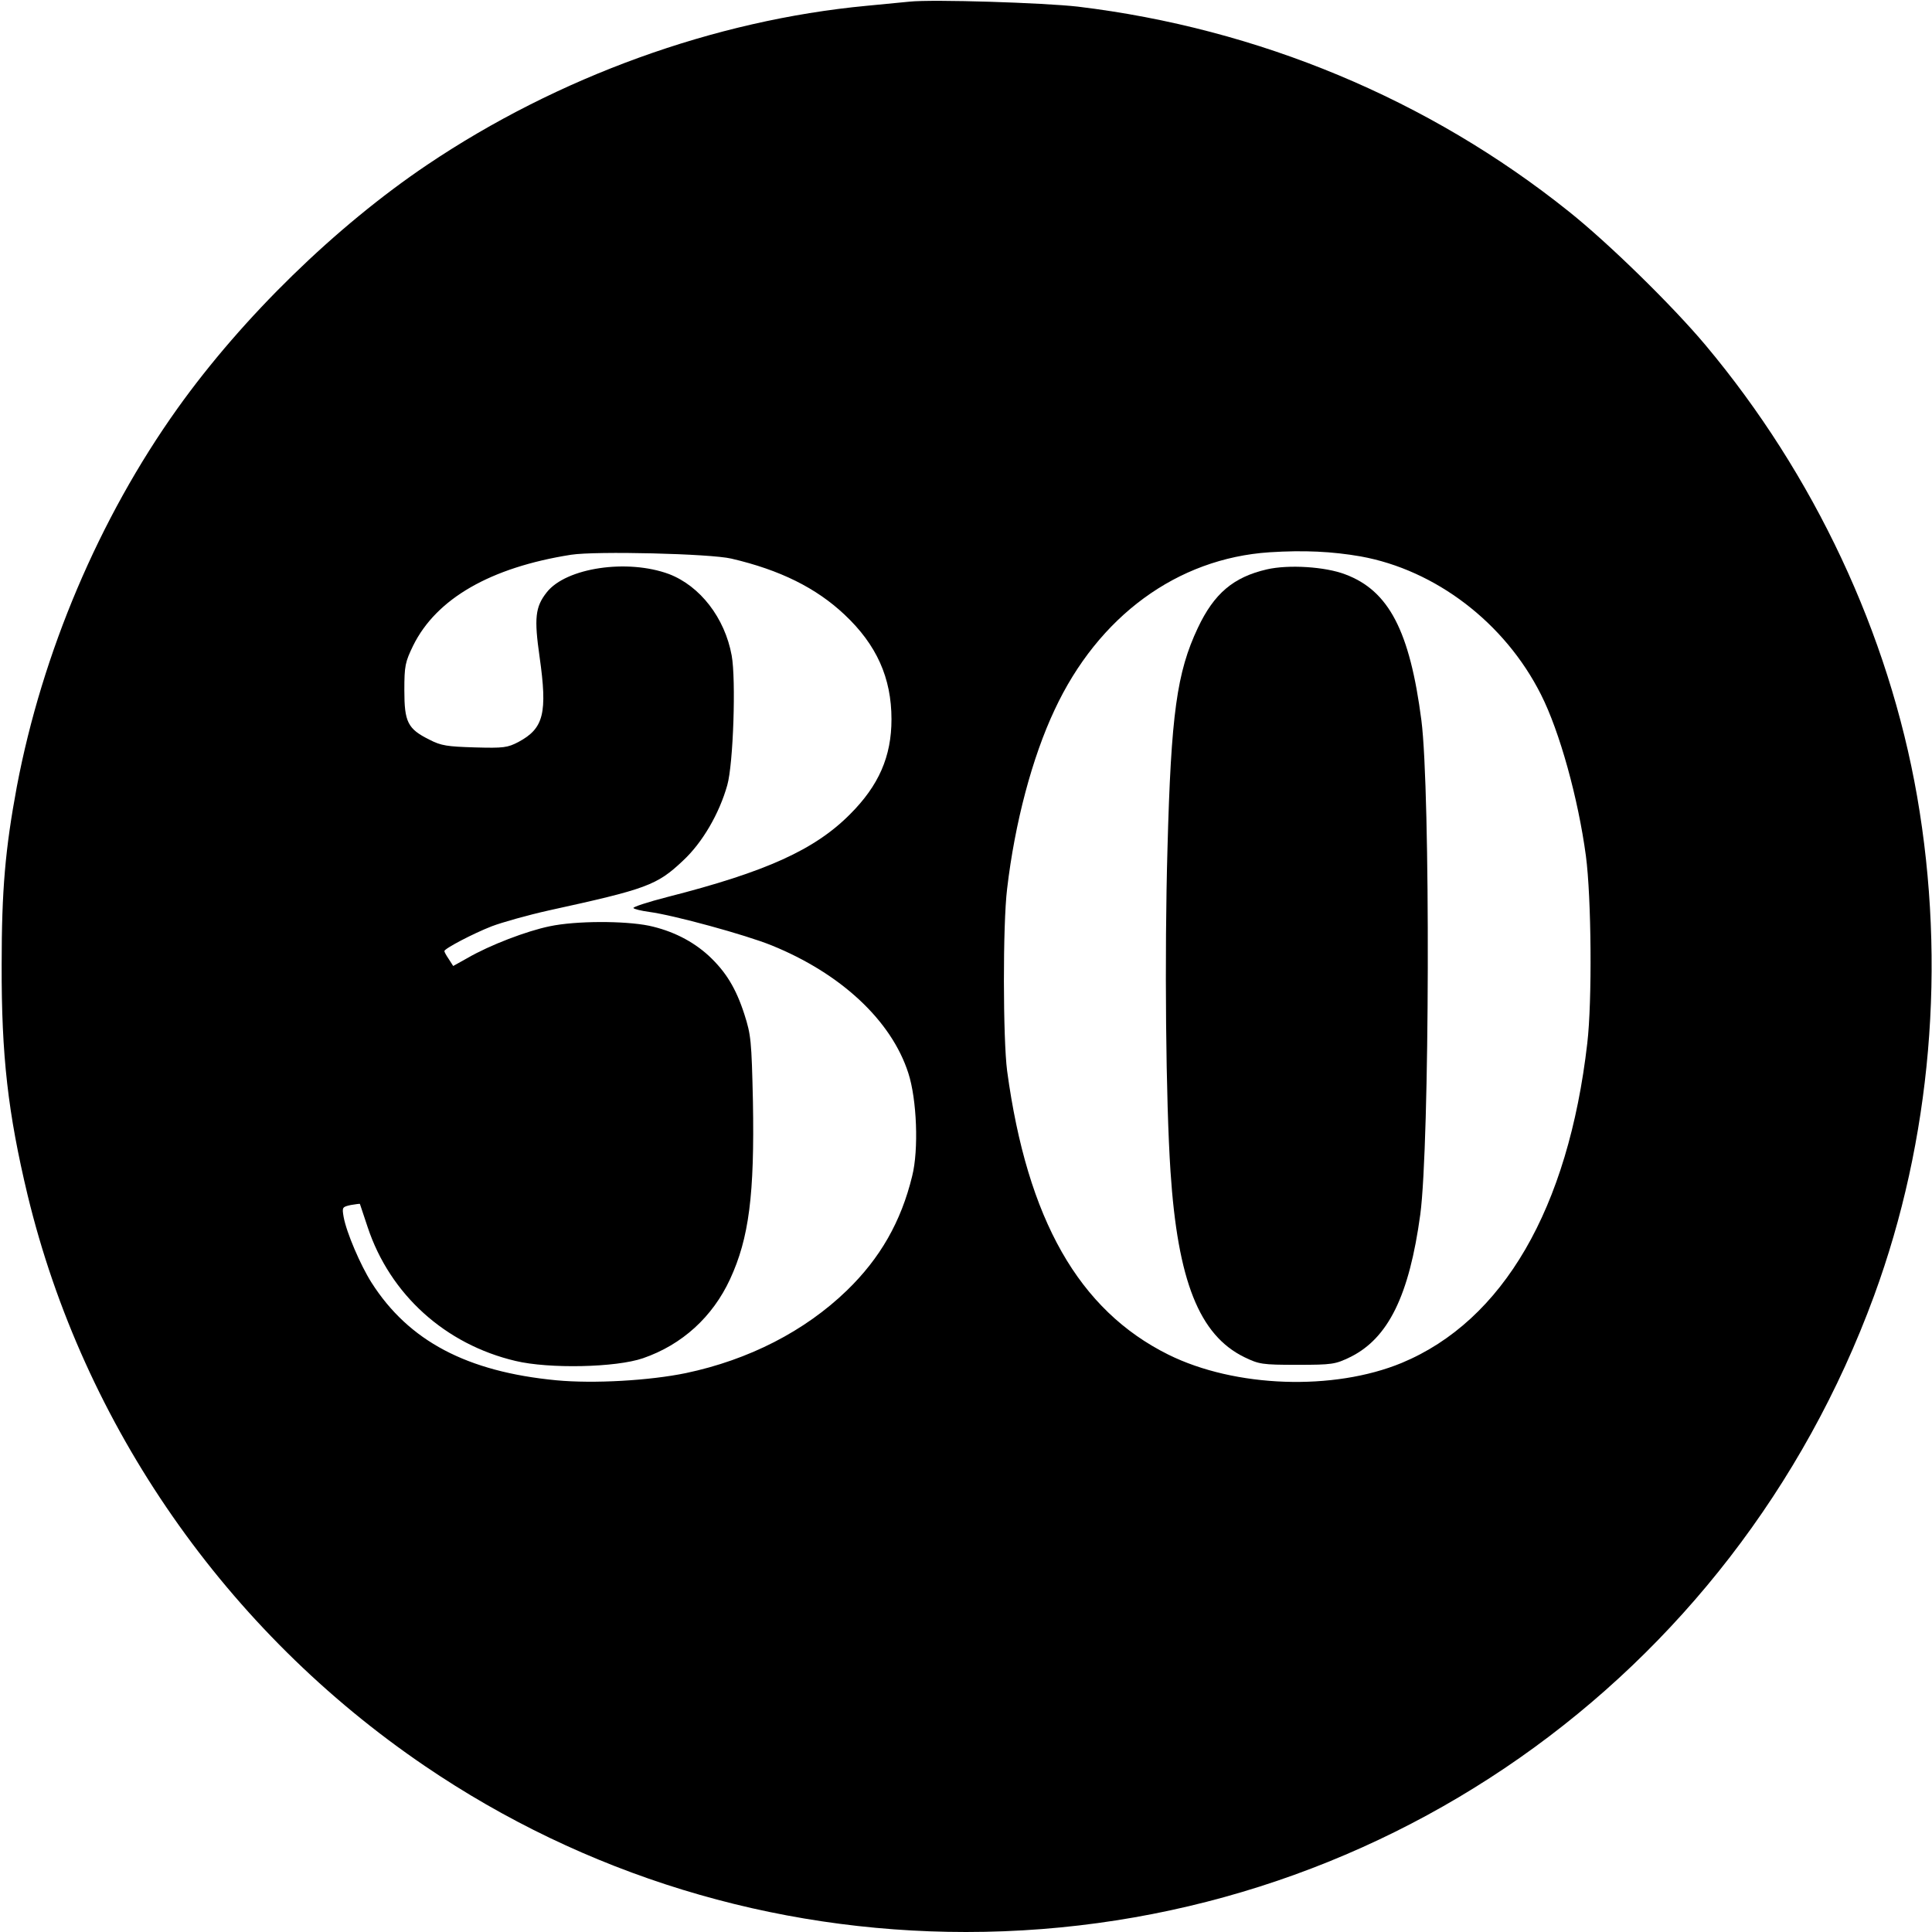 <?xml version="1.0" standalone="no"?>
<!DOCTYPE svg PUBLIC "-//W3C//DTD SVG 20010904//EN"
 "http://www.w3.org/TR/2001/REC-SVG-20010904/DTD/svg10.dtd">
<svg version="1.0" xmlns="http://www.w3.org/2000/svg"
 width="700pt" height="700pt" viewBox="0 0 700 700"
 preserveAspectRatio="xMidYMid meet">
<g transform="translate(0,700) scale(0.1,-0.1)"
fill="#000000" stroke="none">
<path d="M3295 6994 c-22 -2 -92 -9 -155 -15 -551 -52 -1118 -257 -1592 -576
-331 -223 -668 -551 -905 -883 -284 -398 -490 -885 -582 -1370 -42 -226 -55
-375 -55 -645 -1 -331 23 -538 94 -835 202 -836 720 -1580 1440 -2069 578
-393 1257 -601 1960 -601 1474 0 2779 914 3290 2305 207 564 262 1200 156
1810 -103 590 -373 1165 -767 1635 -121 144 -350 368 -494 483 -508 407 -1125
664 -1780 743 -124 14 -525 27 -610 18z m1635 -2010 c271 -49 522 -240 653
-500 68 -134 135 -377 163 -585 20 -151 23 -527 5 -679 -69 -599 -305 -1005
-672 -1158 -247 -102 -604 -90 -846 30 -324 161 -511 489 -584 1028 -15 115
-16 530 0 660 28 239 91 476 172 648 158 339 444 549 779 571 125 8 226 3 330
-15z m-2280 -8 c176 -41 307 -106 410 -203 116 -109 170 -229 170 -379 0 -135
-46 -240 -150 -344 -128 -129 -305 -209 -662 -300 -70 -18 -125 -36 -123 -40
3 -4 28 -10 57 -14 90 -12 349 -83 443 -121 252 -102 435 -273 496 -463 31
-95 38 -278 14 -373 -40 -165 -116 -298 -237 -415 -152 -147 -355 -251 -583
-299 -131 -27 -333 -39 -470 -26 -323 31 -534 142 -669 354 -40 63 -91 182
-101 238 -6 35 -5 36 26 43 18 3 33 5 33 4 1 -2 13 -40 28 -84 81 -244 281
-425 536 -485 121 -29 364 -24 462 10 142 49 252 150 315 286 69 149 89 307
83 644 -5 221 -7 241 -31 316 -31 96 -68 155 -129 212 -59 54 -133 91 -217
109 -89 18 -264 18 -359 -2 -83 -17 -217 -68 -298 -115 l-52 -29 -16 25 c-9
13 -16 26 -16 29 0 9 105 64 172 90 37 14 129 40 205 57 356 78 393 91 488
181 70 65 131 170 160 273 22 77 32 383 16 470 -25 137 -115 252 -227 295
-151 56 -373 23 -443 -66 -42 -53 -46 -94 -26 -234 29 -204 15 -259 -76 -308
-40 -21 -54 -23 -159 -20 -99 3 -122 6 -164 28 -79 39 -91 64 -91 179 0 89 3
102 32 162 84 170 280 283 572 329 90 14 505 4 581 -14z"/>
<path d="M4590 4937 c-121 -28 -191 -87 -250 -212 -76 -161 -97 -311 -110
-800 -11 -387 -6 -914 11 -1170 26 -395 104 -592 267 -672 54 -26 64 -28 192
-28 128 0 138 2 192 28 138 68 214 223 254 517 34 254 37 1534 4 1790 -42 324
-118 470 -276 529 -73 28 -206 36 -284 18z"/>
</g>
</svg>

